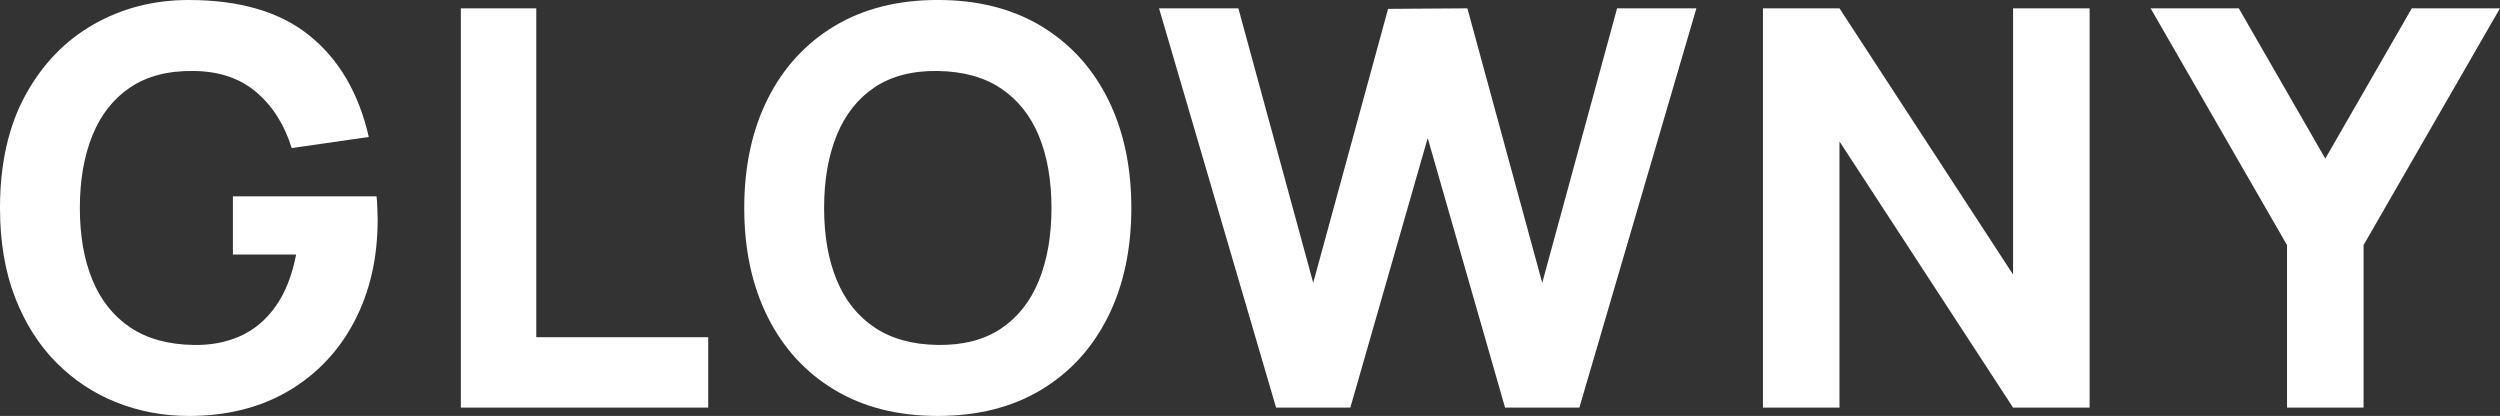 <?xml version="1.0" encoding="UTF-8"?>
<svg id="_레이어_2" data-name="레이어 2" xmlns="http://www.w3.org/2000/svg" viewBox="0 0 961.17 159.91">
  <rect x="0" y="0" width="961.17" height="159.91" fill="#333333" stroke="none"/>
  <defs>
    <style>
      .cls-1 {
        fill: #fff;
        stroke-width: 0px;
      }
    </style>
  </defs>
  <g id="_레이어_1-2" data-name="레이어 1">
    <g>
      <path class="cls-1" d="M72.49,159.91c-9.67,0-18.87-1.72-27.61-5.17-8.74-3.45-16.47-8.55-23.19-15.3-6.72-6.75-12.01-15.1-15.89-25.05C1.94,104.44,0,92.96,0,79.96c0-16.99,3.25-31.43,9.75-43.34,6.5-11.9,15.25-20.98,26.23-27.24C46.96,3.13,59.13,0,72.49,0c19.76,0,35.29,4.58,46.59,13.75,11.3,9.17,18.87,22.14,22.71,38.91l-29.64,4.27c-2.77-8.95-7.3-16.11-13.59-21.48-6.29-5.36-14.34-8.08-24.15-8.16-9.74-.14-17.84,1.96-24.31,6.29-6.47,4.34-11.32,10.48-14.55,18.44-3.24,7.96-4.85,17.27-4.85,27.93s1.61,19.9,4.85,27.72c3.23,7.82,8.08,13.9,14.55,18.23,6.47,4.34,14.57,6.57,24.31,6.72,6.61.14,12.6-1,17.96-3.41,5.37-2.42,9.9-6.22,13.59-11.41,3.69-5.19,6.32-11.83,7.89-19.93h-24.31v-22.39h55.22c.14.93.25,2.56.32,4.91.07,2.34.11,3.7.11,4.05,0,14.71-2.98,27.75-8.95,39.13-5.97,11.37-14.39,20.27-25.27,26.7-10.87,6.43-23.7,9.65-38.49,9.65Z"/>
      <path class="cls-1" d="M177.18,156.71V3.2h29v126.44h66.1v27.08h-95.09Z"/>
      <path class="cls-1" d="M360.55,159.91c-15.35,0-28.59-3.34-39.71-10.02-11.12-6.68-19.69-16.03-25.69-28.04-6.01-12.01-9.01-25.97-9.01-41.9s3-29.89,9.01-41.9c6.01-12.01,14.57-21.36,25.69-28.04,11.12-6.68,24.36-10.02,39.71-10.02s28.59,3.34,39.71,10.02c11.12,6.68,19.69,16.03,25.69,28.04,6,12.01,9.01,25.97,9.01,41.9s-3,29.89-9.01,41.9c-6.01,12.01-14.57,21.36-25.69,28.04-11.12,6.68-24.36,10.02-39.71,10.02ZM360.55,132.62c9.74.14,17.84-1.96,24.31-6.29,6.47-4.33,11.32-10.48,14.55-18.44,3.23-7.96,4.85-17.27,4.85-27.93s-1.62-19.9-4.85-27.72c-3.23-7.82-8.09-13.9-14.55-18.23-6.47-4.33-14.57-6.57-24.31-6.72-9.74-.14-17.84,1.96-24.31,6.29-6.47,4.34-11.32,10.48-14.55,18.44-3.24,7.96-4.85,17.27-4.85,27.93s1.61,19.9,4.85,27.72c3.23,7.82,8.08,13.9,14.55,18.23,6.47,4.34,14.57,6.57,24.31,6.72Z"/>
      <path class="cls-1" d="M490.61,156.71L445.62,3.2h30.49l28.78,105.54,28.78-105.33,30.49-.21,28.78,105.54,28.78-105.54h30.49l-44.99,153.51h-28.57l-29.74-103.62-29.74,103.62h-28.57Z"/>
      <path class="cls-1" d="M677.8,156.71V3.2h29.42l66.74,102.34V3.2h29.43v153.51h-29.43l-66.74-102.34v102.34h-29.42Z"/>
      <path class="cls-1" d="M879.29,156.71v-62.47L826.84,3.2h33.9l33.26,57.78,33.26-57.78h33.9l-52.45,91.04v62.47h-29.42Z"/>
    </g>
  </g>
</svg>